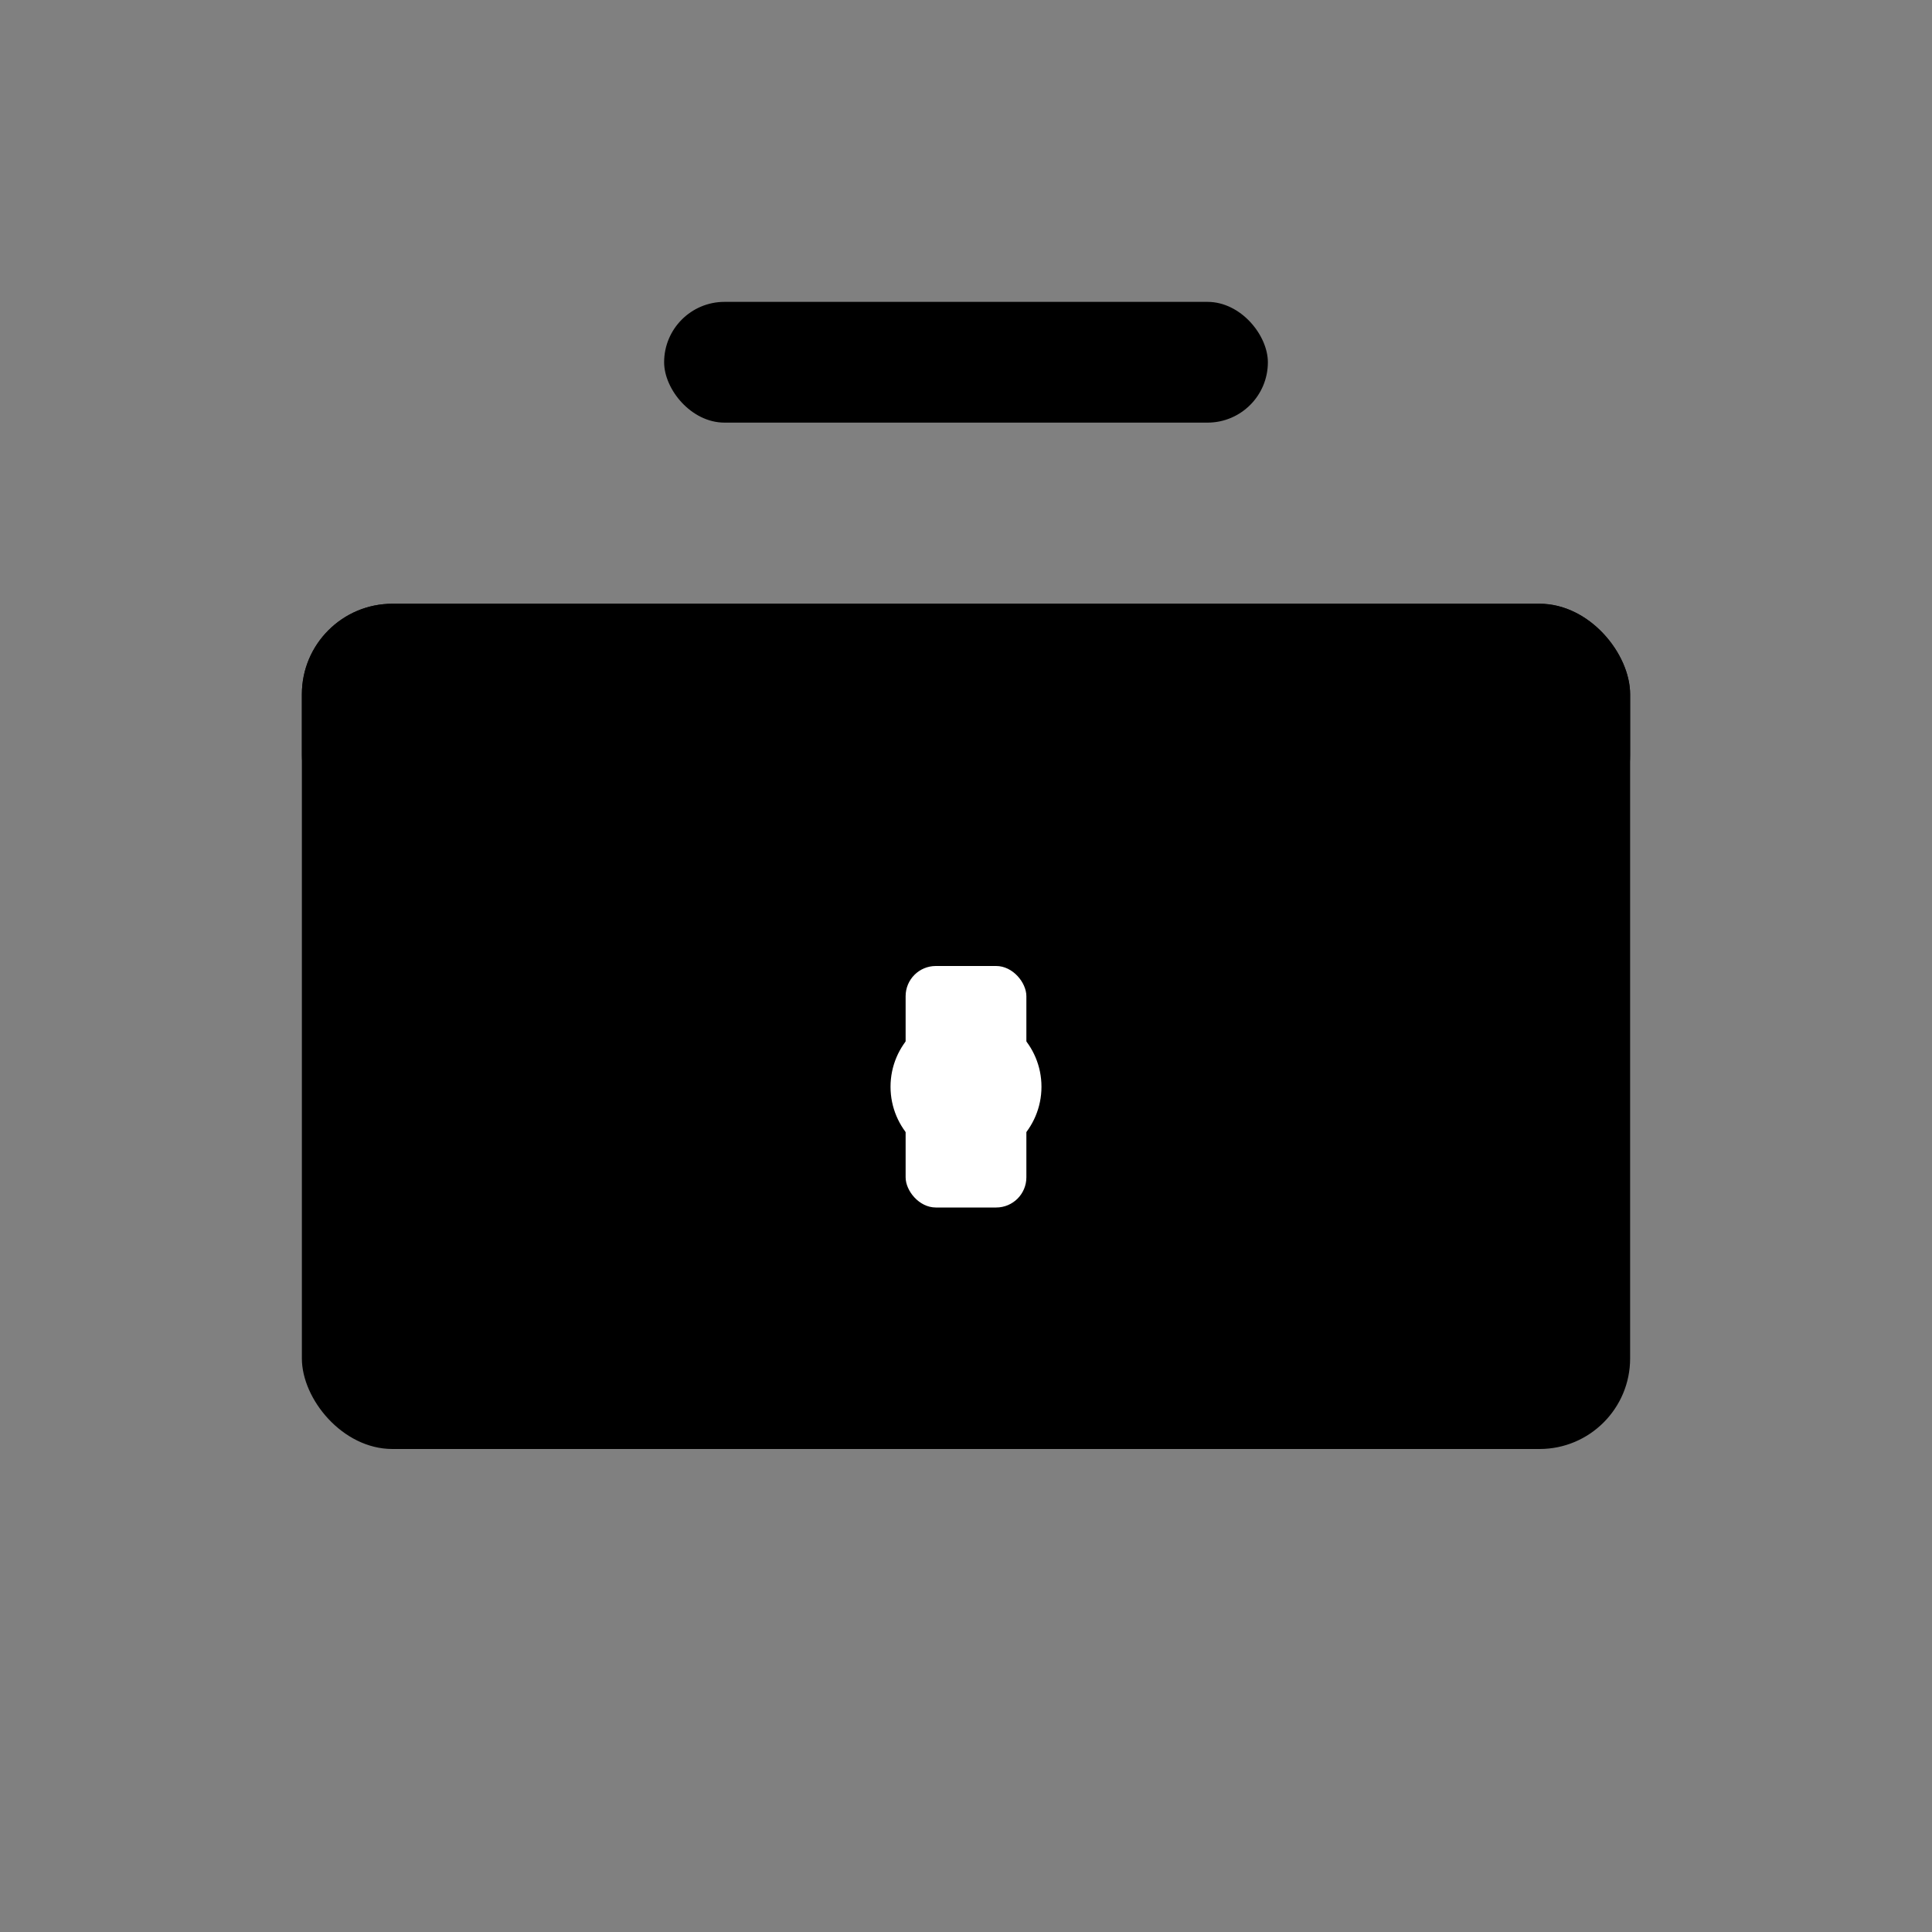 <?xml version="1.0" encoding="UTF-8"?>
<svg xmlns="http://www.w3.org/2000/svg" viewBox="0 0 64 64">
  <rect x="0" y="0" width="64" height="64" fill="#808080" stroke="none"/>
  <!-- Briefcase handle -->
  <rect x="22" y="10" width="20" height="4" rx="2" fill="#000"/>
  
  <!-- Main briefcase body - wider and more rectangular -->
  <rect x="10" y="20" width="44" height="28" rx="3" fill="#000"/>
  
  <!-- Top compartment/lid detail -->
  <rect x="10" y="20" width="44" height="8" rx="3" fill="#000" opacity="0.9"/>
  
  <!-- Lock/clasp detail in center -->
  <rect x="30" y="32" width="4" height="8" rx="1" fill="#fff"/>
  <circle cx="32" cy="36" r="2.5" fill="#fff"/>
</svg>
